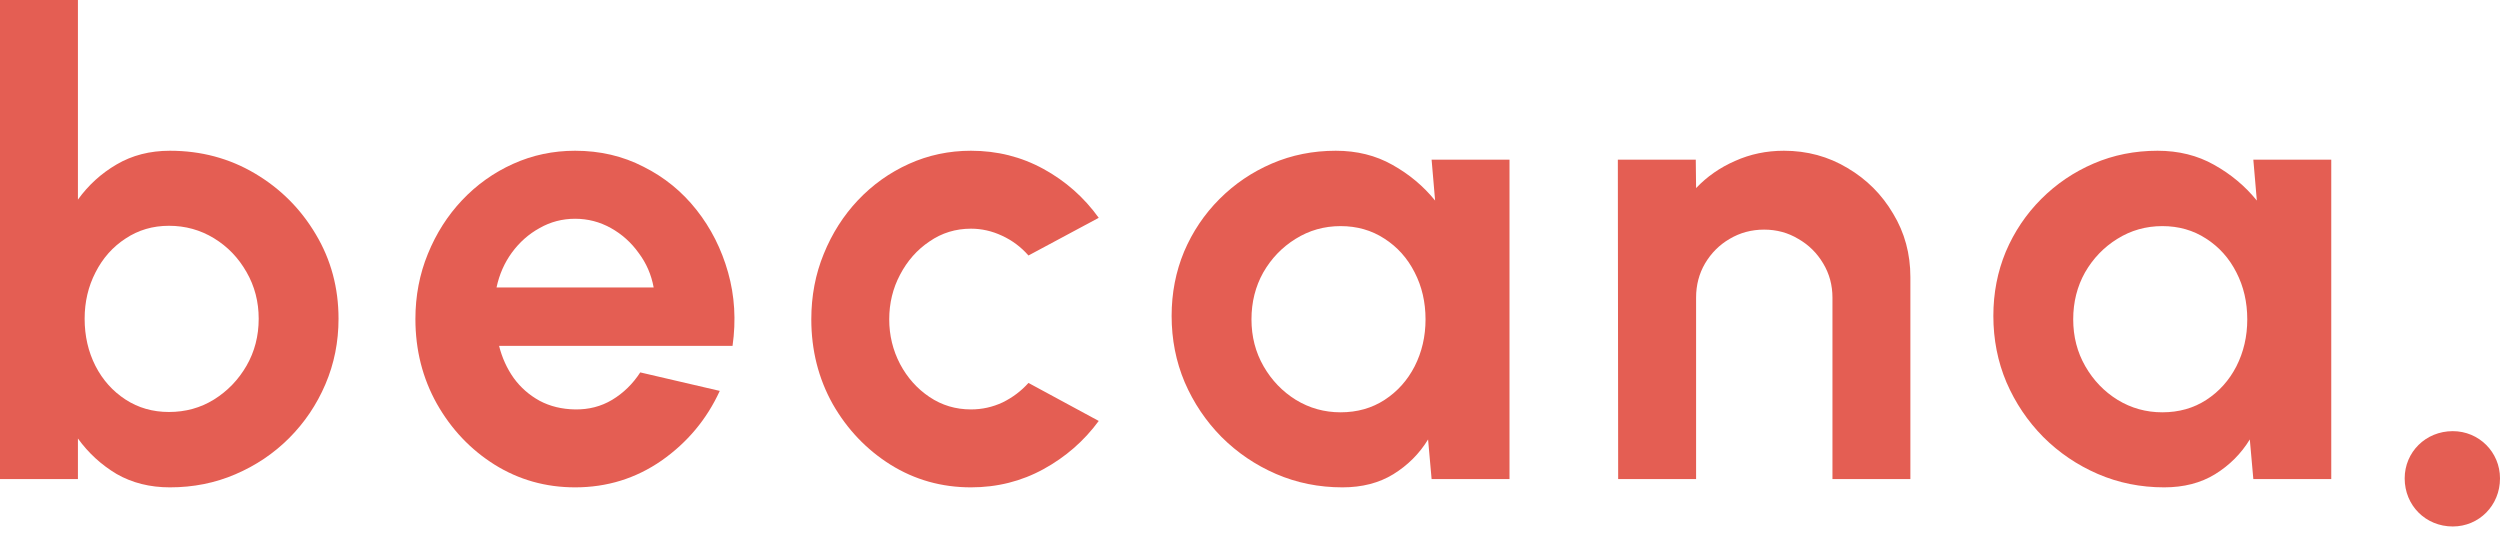 <svg xmlns="http://www.w3.org/2000/svg" width="117" height="25" viewBox="0 0 117 25" fill="none"><path d="M114.79 24.639C113.521 24.639 112.539 23.657 112.539 22.388C112.539 21.16 113.521 20.178 114.79 20.178C116.018 20.178 117 21.16 117 22.388C117 23.657 116.018 24.639 114.79 24.639Z" fill="#E45E53"></path><path d="M105.456 7.473H109.103V22.42H105.456L105.291 20.566C104.883 21.234 104.34 21.777 103.662 22.195C102.994 22.604 102.202 22.808 101.285 22.808C100.179 22.808 99.143 22.599 98.177 22.181C97.21 21.762 96.358 21.184 95.621 20.447C94.893 19.709 94.32 18.858 93.902 17.891C93.493 16.924 93.289 15.888 93.289 14.782C93.289 13.716 93.483 12.714 93.872 11.778C94.271 10.841 94.824 10.019 95.531 9.312C96.239 8.604 97.056 8.051 97.982 7.653C98.909 7.254 99.905 7.055 100.972 7.055C101.958 7.055 102.84 7.274 103.617 7.712C104.404 8.151 105.072 8.709 105.62 9.386L105.456 7.473ZM101.196 19.296C101.973 19.296 102.661 19.102 103.258 18.713C103.856 18.324 104.325 17.801 104.663 17.144C105.002 16.476 105.172 15.744 105.172 14.947C105.172 14.139 105.002 13.407 104.663 12.749C104.325 12.082 103.851 11.554 103.243 11.165C102.646 10.776 101.963 10.582 101.196 10.582C100.429 10.582 99.726 10.781 99.088 11.18C98.461 11.569 97.957 12.092 97.579 12.749C97.21 13.407 97.026 14.139 97.026 14.947C97.026 15.754 97.215 16.486 97.594 17.144C97.972 17.801 98.475 18.324 99.103 18.713C99.741 19.102 100.438 19.296 101.196 19.296Z" fill="#E45E53"></path><path d="M89.406 12.973V22.42H85.759V13.93C85.759 13.342 85.614 12.809 85.326 12.331C85.037 11.843 84.648 11.459 84.16 11.18C83.681 10.891 83.148 10.746 82.56 10.746C81.972 10.746 81.434 10.891 80.946 11.18C80.468 11.459 80.084 11.843 79.795 12.331C79.516 12.809 79.377 13.342 79.377 13.93V22.42H75.73L75.715 7.473H79.362L79.377 8.803C79.885 8.265 80.493 7.842 81.2 7.533C81.908 7.214 82.67 7.055 83.487 7.055C84.573 7.055 85.565 7.324 86.461 7.862C87.358 8.39 88.071 9.102 88.599 9.999C89.137 10.886 89.406 11.877 89.406 12.973Z" fill="#E45E53"></path><path d="M66.999 7.473H70.645V22.42H66.999L66.834 20.566C66.426 21.234 65.882 21.777 65.205 22.195C64.537 22.604 63.745 22.808 62.828 22.808C61.722 22.808 60.686 22.599 59.719 22.181C58.753 21.762 57.901 21.184 57.164 20.447C56.436 19.709 55.863 18.858 55.445 17.891C55.036 16.924 54.832 15.888 54.832 14.782C54.832 13.716 55.026 12.714 55.415 11.778C55.813 10.841 56.367 10.019 57.074 9.312C57.782 8.604 58.599 8.051 59.525 7.653C60.452 7.254 61.448 7.055 62.514 7.055C63.501 7.055 64.383 7.274 65.16 7.712C65.947 8.151 66.615 8.709 67.163 9.386L66.999 7.473ZM62.739 19.296C63.516 19.296 64.204 19.102 64.801 18.713C65.399 18.324 65.868 17.801 66.206 17.144C66.545 16.476 66.715 15.744 66.715 14.947C66.715 14.139 66.545 13.407 66.206 12.749C65.868 12.082 65.394 11.554 64.786 11.165C64.189 10.776 63.506 10.582 62.739 10.582C61.971 10.582 61.269 10.781 60.631 11.18C60.004 11.569 59.5 12.092 59.122 12.749C58.753 13.407 58.569 14.139 58.569 14.947C58.569 15.754 58.758 16.486 59.137 17.144C59.515 17.801 60.019 18.324 60.646 18.713C61.284 19.102 61.981 19.296 62.739 19.296Z" fill="#E45E53"></path><path d="M48.132 17.921L51.421 19.7C50.733 20.636 49.871 21.388 48.835 21.956C47.799 22.524 46.668 22.808 45.442 22.808C44.067 22.808 42.811 22.455 41.675 21.747C40.55 21.04 39.648 20.093 38.97 18.907C38.303 17.712 37.969 16.391 37.969 14.947C37.969 13.85 38.163 12.829 38.552 11.882C38.94 10.926 39.473 10.089 40.151 9.371C40.839 8.644 41.636 8.076 42.542 7.668C43.449 7.259 44.416 7.055 45.442 7.055C46.668 7.055 47.799 7.339 48.835 7.907C49.871 8.475 50.733 9.237 51.421 10.194L48.132 11.957C47.784 11.559 47.37 11.25 46.892 11.03C46.423 10.811 45.94 10.702 45.442 10.702C44.725 10.702 44.077 10.901 43.499 11.3C42.921 11.688 42.463 12.206 42.124 12.854C41.785 13.492 41.616 14.189 41.616 14.947C41.616 15.694 41.785 16.391 42.124 17.039C42.463 17.677 42.921 18.19 43.499 18.578C44.077 18.967 44.725 19.161 45.442 19.161C45.96 19.161 46.453 19.052 46.922 18.833C47.39 18.603 47.794 18.299 48.132 17.921Z" fill="#E45E53"></path><path d="M26.915 22.808C25.54 22.808 24.284 22.455 23.148 21.747C22.022 21.04 21.12 20.088 20.443 18.892C19.775 17.697 19.441 16.376 19.441 14.931C19.441 13.845 19.636 12.829 20.024 11.882C20.413 10.926 20.946 10.089 21.624 9.371C22.311 8.644 23.108 8.076 24.015 7.668C24.922 7.259 25.888 7.055 26.915 7.055C28.081 7.055 29.147 7.304 30.113 7.802C31.09 8.29 31.917 8.963 32.594 9.82C33.272 10.677 33.765 11.653 34.074 12.749C34.383 13.845 34.453 14.991 34.283 16.187H23.357C23.497 16.745 23.726 17.248 24.045 17.697C24.364 18.135 24.767 18.489 25.256 18.758C25.744 19.017 26.297 19.151 26.915 19.161C27.552 19.171 28.13 19.022 28.648 18.713C29.177 18.394 29.615 17.966 29.964 17.428L33.685 18.294C33.078 19.62 32.171 20.706 30.965 21.553C29.759 22.39 28.409 22.808 26.915 22.808ZM23.238 13.452H30.591C30.482 12.854 30.248 12.316 29.889 11.838C29.54 11.349 29.107 10.961 28.589 10.672C28.07 10.383 27.512 10.238 26.915 10.238C26.317 10.238 25.764 10.383 25.256 10.672C24.747 10.951 24.314 11.334 23.955 11.823C23.607 12.301 23.367 12.844 23.238 13.452Z" fill="#E45E53"></path><path d="M7.952 7.055C9.406 7.055 10.732 7.409 11.927 8.116C13.123 8.823 14.075 9.775 14.782 10.971C15.49 12.156 15.843 13.472 15.843 14.917C15.843 16.003 15.639 17.024 15.23 17.981C14.822 18.937 14.254 19.779 13.527 20.507C12.809 21.224 11.972 21.787 11.016 22.196C10.069 22.604 9.048 22.808 7.952 22.808C7.015 22.808 6.183 22.599 5.455 22.181C4.738 21.752 4.135 21.199 3.647 20.522V22.42H0V0H3.647V9.342C4.135 8.664 4.738 8.116 5.455 7.697C6.183 7.269 7.015 7.055 7.952 7.055ZM7.907 19.281C8.684 19.281 9.386 19.087 10.014 18.698C10.652 18.299 11.16 17.771 11.539 17.114C11.917 16.456 12.107 15.724 12.107 14.917C12.107 14.12 11.917 13.392 11.539 12.735C11.16 12.067 10.652 11.539 10.014 11.15C9.376 10.761 8.674 10.567 7.907 10.567C7.149 10.567 6.472 10.767 5.874 11.165C5.276 11.554 4.808 12.082 4.469 12.749C4.13 13.407 3.961 14.13 3.961 14.917C3.961 15.724 4.13 16.461 4.469 17.129C4.808 17.786 5.276 18.309 5.874 18.698C6.472 19.087 7.149 19.281 7.907 19.281Z" fill="#E45E53"></path></svg>